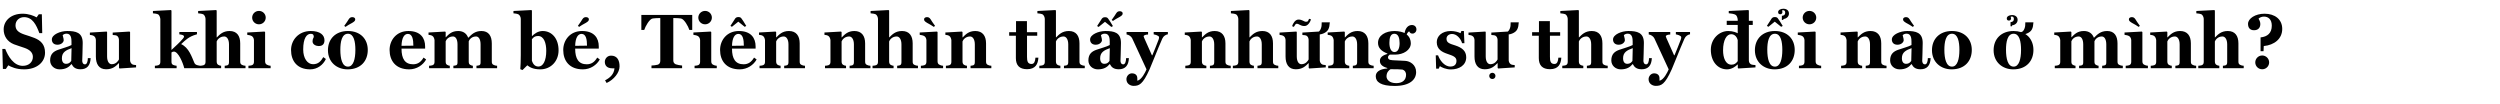 <svg width="770" height="32" viewBox="0 0 770 32" fill="none" xmlns="http://www.w3.org/2000/svg">
<path d="M13.872 16.224C13.872 13.704 12.528 12.456 10.608 11.688C9.768 11.328 8.472 10.968 7.44 10.608C5.544 9.96 4.776 9.144 4.776 7.8C4.776 6.384 5.88 5.28 7.416 5.28C9.984 5.28 11.16 7.608 12.12 10.2H13.008L12.888 4.392H11.952L11.28 5.352C10.416 4.848 8.808 4.224 6.984 4.224C3.288 4.224 1.128 6.456 1.128 9.048C1.128 11.064 2.184 12.792 4.272 13.632C5.064 13.968 6.432 14.328 7.44 14.712C9.24 15.312 10.128 16.248 10.128 17.52C10.128 19.08 8.928 20.28 7.008 20.28C4.248 20.28 2.496 17.352 1.608 15.072H0.72L0.888 21.24H1.8L2.544 20.112C3.432 20.616 4.968 21.36 7.44 21.36C11.352 21.36 13.872 19.152 13.872 16.224ZM27.056 17.904C27.056 18.768 26.816 19.824 26.192 19.824C25.424 19.824 25.328 19.008 25.328 18.72C25.328 17.952 25.472 15.408 25.472 13.224C25.472 9.984 23.336 9.552 20.696 9.552C18.584 9.552 15.968 10.632 15.968 12.168C15.968 12.96 16.424 13.776 17.696 13.776C18.968 13.776 19.616 12.912 19.616 12.408C19.616 11.76 19.328 11.184 19.304 10.824C19.568 10.608 19.88 10.368 20.528 10.368C21.944 10.368 22.016 12 22.016 12.792V13.872C21.128 14.376 19.232 14.856 17.84 15.36C16.616 15.816 15.44 16.56 15.44 18.6C15.44 20.208 16.736 21.36 18.368 21.36C20.264 21.36 21.248 20.64 21.992 19.752H22.064C22.544 20.688 23.24 21.336 24.8 21.336C26.792 21.336 27.824 20.184 27.92 17.904H27.056ZM21.944 18.768C21.56 19.272 21.2 19.656 20.36 19.656C19.616 19.656 19.064 19.152 19.064 17.928C19.064 16.08 20.336 15.456 22.04 14.832L21.944 18.768ZM41.913 20.76V20.04C41.457 20.016 40.977 19.968 40.689 19.776C40.329 19.512 40.113 19.128 40.065 18.624V9.888L39.897 9.72L34.713 10.032V10.776C35.265 10.8 35.793 10.848 36.057 11.04C36.393 11.28 36.585 11.664 36.633 12.216V18.312C36.393 18.792 35.721 19.776 34.401 19.776C33.633 19.776 32.985 18.984 32.985 17.376V9.888L32.865 9.72L27.681 10.032V10.752C28.137 10.776 28.617 10.896 28.905 11.088C29.289 11.352 29.457 11.688 29.529 12.288V17.424C29.529 19.68 30.441 21.336 32.673 21.336C34.737 21.336 35.673 20.376 36.585 19.464H36.657V20.928L36.825 21.096L41.913 20.76ZM61.791 21V20.256C61.575 20.256 61.191 20.184 60.831 20.088C60.375 19.968 60.039 19.776 59.847 19.32C59.055 17.496 58.167 14.664 55.791 13.584C56.487 12.912 57.111 12.36 57.663 11.952C58.455 11.376 59.223 10.968 60.663 10.56V9.864H55.239V10.584C55.935 10.656 56.679 10.824 56.679 11.232C56.679 11.424 56.631 11.568 56.319 11.928C55.359 13.08 53.871 14.376 52.815 15.384V3.264L52.647 3.096L47.103 3.384V4.104C47.535 4.104 48.447 4.272 48.735 4.44C49.119 4.704 49.311 5.328 49.383 5.832V19.032C49.383 19.584 49.215 19.92 48.759 20.088C48.399 20.184 48.159 20.232 47.703 20.256V21H54.399V20.256C54.039 20.232 53.703 20.136 53.391 20.016C52.935 19.848 52.815 19.512 52.815 18.96V16.152C53.007 15.984 53.343 15.888 53.559 15.888C54.879 15.888 56.295 19.176 56.751 21H61.791ZM75.617 21V20.256C75.161 20.232 74.921 20.16 74.561 19.992C74.105 19.8 73.985 19.488 73.985 18.936V13.344C73.985 11.04 72.953 9.552 70.721 9.552C68.657 9.552 67.673 10.632 66.785 11.52H66.737V3.264L66.569 3.096L61.025 3.384V4.104C61.457 4.104 62.369 4.272 62.657 4.44C63.041 4.704 63.305 5.376 63.305 5.832V19.032C63.305 19.584 63.137 19.92 62.681 20.088C62.321 20.184 62.081 20.232 61.625 20.256V21H68.105V20.256C67.769 20.232 67.481 20.136 67.217 19.968C66.905 19.8 66.737 19.44 66.737 18.912V12.768C66.929 12.216 67.697 11.232 69.065 11.232C69.857 11.232 70.529 12.072 70.529 13.68V19.032C70.529 19.584 70.457 19.92 70.097 20.088C69.857 20.16 69.569 20.232 69.209 20.256V21H75.617ZM81.841 5.424C81.841 4.272 80.906 3.36 79.754 3.36C78.602 3.36 77.665 4.272 77.665 5.424C77.665 6.576 78.602 7.488 79.754 7.488C80.906 7.488 81.841 6.576 81.841 5.424ZM83.353 21V20.256C82.897 20.232 82.657 20.136 82.297 19.968C81.865 19.8 81.65 19.44 81.65 18.888V9.888L81.481 9.72L76.153 10.008V10.728C76.609 10.752 77.305 10.944 77.594 11.136C77.954 11.4 78.169 11.784 78.218 12.336V19.032C78.218 19.584 78.001 19.944 77.57 20.088C77.21 20.184 76.969 20.232 76.513 20.256V21H83.353ZM100.37 18.168L99.578 17.592C98.81 18.936 97.97 19.776 96.41 19.776C94.682 19.776 93.386 17.952 93.386 15.264C93.386 11.688 94.49 10.416 95.714 10.416C96.458 10.416 96.578 10.704 96.65 11.256C96.65 11.712 96.266 11.808 96.266 12.744C96.266 13.776 97.418 14.184 98.162 14.184C99.434 14.184 99.938 13.464 99.938 12.408C99.938 10.776 98.594 9.552 95.714 9.552C91.946 9.552 89.642 12.36 89.642 15.408C89.642 18.792 91.538 21.36 95.546 21.36C97.778 21.36 99.554 19.944 100.37 18.168ZM113.273 15.384C113.273 12 110.993 9.552 107.153 9.552C103.385 9.552 101.009 11.976 101.009 15.456C101.009 19.152 103.745 21.36 107.057 21.36C111.161 21.36 113.273 18.72 113.273 15.384ZM109.457 15.36C109.457 18.216 108.833 20.52 107.177 20.52C105.401 20.52 104.825 18.12 104.825 15.312C104.825 13.008 105.233 10.392 107.177 10.392C109.001 10.392 109.457 12.864 109.457 15.36ZM109.409 5.904C109.409 5.544 109.001 5.28 108.545 5.28C108.065 5.28 107.753 5.4 107.393 5.952C107.057 6.504 106.841 6.84 106.025 7.968L106.409 8.28C107.801 7.32 108.329 7.2 108.857 6.792C109.217 6.528 109.409 6.36 109.409 5.904ZM130.457 17.736C129.665 19.08 128.681 19.8 127.241 19.8C124.745 19.8 123.665 18.12 123.665 14.976H130.937V14.304C130.937 11.736 129.545 9.552 125.777 9.552C122.129 9.552 119.993 12.336 119.993 15.384C119.993 18.72 121.889 21.36 126.041 21.36C128.369 21.36 130.313 20.016 131.249 18.312L130.457 17.736ZM123.665 14.112C123.737 11.64 124.505 10.44 125.633 10.44C127.025 10.44 127.313 12.192 127.313 14.064L123.665 14.112ZM153.106 21V20.256C152.65 20.232 152.41 20.16 152.05 19.992C151.594 19.8 151.474 19.488 151.474 18.936V13.392C151.474 11.088 150.514 9.552 148.282 9.552C146.242 9.552 145.234 10.632 144.274 11.592H144.178C143.722 10.344 142.69 9.552 141.13 9.552C139.09 9.552 138.202 10.584 137.314 11.472H137.266V9.888L137.098 9.72L131.986 10.008V10.728C132.442 10.752 132.898 10.872 133.186 11.064C133.57 11.328 133.762 11.832 133.834 12.336V19.032C133.834 19.584 133.666 19.92 133.21 20.088C132.85 20.184 132.61 20.232 132.154 20.256V21H138.538V20.256C138.274 20.232 137.986 20.136 137.722 19.968C137.362 19.776 137.266 19.464 137.266 18.912V12.72C137.458 12.168 138.178 11.232 139.522 11.232C140.314 11.232 140.914 12.072 140.914 13.68V19.032C140.914 19.584 140.89 19.92 140.53 20.088C140.29 20.16 140.002 20.232 139.642 20.256V21H145.642V20.256C145.378 20.232 145.09 20.136 144.826 19.968C144.466 19.776 144.37 19.464 144.37 18.912V12.72C144.562 12.168 145.282 11.232 146.626 11.232C147.418 11.232 148.018 12.072 148.018 13.68V19.032C148.018 19.584 147.994 19.92 147.634 20.088C147.394 20.16 147.106 20.232 146.746 20.256V21H153.106ZM172.039 15.504C172.039 11.832 169.951 9.552 167.143 9.552C165.631 9.552 164.503 10.488 163.903 11.088H163.831V3.264L163.663 3.096L158.143 3.384V4.104C158.575 4.104 159.439 4.272 159.751 4.464C160.135 4.728 160.399 5.328 160.399 5.832V16.944C160.399 18.672 160.327 20.352 160.255 21.312L160.927 21.576L162.415 20.112C162.919 20.496 163.927 21.36 166.423 21.36C169.591 21.36 172.039 18.912 172.039 15.504ZM168.247 15.648C168.247 18.72 167.263 20.496 165.847 20.496C164.575 20.496 164.095 19.464 163.831 18.744V12.096C164.311 11.448 164.791 11.088 165.727 11.088C167.575 11.088 168.247 13.344 168.247 15.648ZM183.942 17.736C183.15 19.08 182.166 19.8 180.726 19.8C178.23 19.8 177.15 18.12 177.15 14.976H184.422V14.304C184.422 11.736 183.03 9.552 179.262 9.552C175.614 9.552 173.478 12.336 173.478 15.384C173.478 18.72 175.374 21.36 179.526 21.36C181.854 21.36 183.798 20.016 184.734 18.312L183.942 17.736ZM177.15 14.112C177.222 11.64 177.99 10.44 179.118 10.44C180.51 10.44 180.798 12.192 180.798 14.064L177.15 14.112ZM181.374 5.904C181.374 5.544 180.966 5.28 180.51 5.28C180.03 5.28 179.718 5.4 179.358 5.952C179.022 6.504 178.806 6.84 177.99 7.968L178.374 8.28C179.766 7.32 180.294 7.2 180.822 6.792C181.182 6.528 181.374 6.36 181.374 5.904ZM190.823 20.448C190.823 18.504 190.055 17.136 188.207 17.136C186.983 17.136 186.287 18.144 186.287 19.032C186.287 19.992 186.767 21.048 188.663 21.048H189.263C189.095 22.872 187.895 23.952 186.359 24.744L186.839 25.56C189.095 24.528 190.823 22.368 190.823 20.448ZM213.207 9.216V4.608H197.535V9.216H198.423C198.759 8.16 200.031 5.808 201.039 5.688C201.615 5.616 202.335 5.568 202.887 5.568H203.367V18.696C203.367 19.248 203.199 19.704 202.623 19.92C202.287 20.04 201.087 20.184 200.655 20.184V21H210.087V20.184C209.655 20.184 208.359 19.92 208.119 19.8C207.567 19.536 207.375 19.128 207.375 18.576V5.568H207.855C208.503 5.568 209.127 5.616 209.703 5.688C210.711 5.808 212.007 8.16 212.319 9.216H213.207ZM219.256 5.424C219.256 4.272 218.32 3.36 217.168 3.36C216.016 3.36 215.08 4.272 215.08 5.424C215.08 6.576 216.016 7.488 217.168 7.488C218.32 7.488 219.256 6.576 219.256 5.424ZM220.768 21V20.256C220.312 20.232 220.072 20.136 219.712 19.968C219.28 19.8 219.064 19.44 219.064 18.888V9.888L218.896 9.72L213.568 10.008V10.728C214.024 10.752 214.72 10.944 215.008 11.136C215.368 11.4 215.584 11.784 215.632 12.336V19.032C215.632 19.584 215.416 19.944 214.984 20.088C214.624 20.184 214.384 20.232 213.928 20.256V21H220.768ZM232.247 17.736C231.455 19.08 230.471 19.8 229.031 19.8C226.535 19.8 225.455 18.12 225.455 14.976H232.727V14.304C232.727 11.736 231.335 9.552 227.567 9.552C223.919 9.552 221.783 12.336 221.783 15.384C221.783 18.72 223.679 21.36 227.831 21.36C230.159 21.36 232.103 20.016 233.039 18.312L232.247 17.736ZM225.455 14.112C225.527 11.64 226.295 10.44 227.423 10.44C228.815 10.44 229.103 12.192 229.103 14.064L225.455 14.112ZM229.847 7.992C229.055 6.648 228.743 6.192 228.335 5.64C228.118 5.376 227.903 5.256 227.423 5.256C226.919 5.256 226.727 5.4 226.463 5.664C226.055 6.216 225.839 6.72 224.975 7.968L225.431 8.256L227.398 6.672L229.367 8.256L229.847 7.992ZM247.935 21V20.256C247.479 20.232 247.239 20.16 246.879 19.992C246.423 19.8 246.303 19.488 246.303 18.936V13.344C246.303 11.04 245.223 9.552 242.991 9.552C240.951 9.552 239.991 10.632 239.103 11.52H239.055V9.888L238.887 9.72L233.775 10.008V10.728C234.231 10.752 234.687 10.872 234.975 11.064C235.359 11.328 235.551 11.832 235.623 12.336V19.032C235.623 19.584 235.455 19.92 234.999 20.088C234.639 20.184 234.399 20.232 233.943 20.256V21H240.423V20.256C240.087 20.232 239.799 20.136 239.535 19.968C239.223 19.8 239.055 19.44 239.055 18.912V12.768C239.247 12.216 240.015 11.232 241.383 11.232C242.175 11.232 242.847 12.072 242.847 13.68V19.032C242.847 19.584 242.775 19.92 242.415 20.088C242.175 20.16 241.887 20.232 241.527 20.256V21H247.935ZM268.091 21V20.256C267.635 20.232 267.395 20.16 267.035 19.992C266.579 19.8 266.459 19.488 266.459 18.936V13.344C266.459 11.04 265.379 9.552 263.147 9.552C261.107 9.552 260.147 10.632 259.259 11.52H259.211V9.888L259.043 9.72L253.931 10.008V10.728C254.387 10.752 254.843 10.872 255.131 11.064C255.515 11.328 255.707 11.832 255.779 12.336V19.032C255.779 19.584 255.611 19.92 255.155 20.088C254.795 20.184 254.555 20.232 254.099 20.256V21H260.579V20.256C260.243 20.232 259.955 20.136 259.691 19.968C259.379 19.8 259.211 19.44 259.211 18.912V12.768C259.403 12.216 260.171 11.232 261.539 11.232C262.331 11.232 263.003 12.072 263.003 13.68V19.032C263.003 19.584 262.931 19.92 262.571 20.088C262.331 20.16 262.043 20.232 261.683 20.256V21H268.091ZM282.734 21V20.256C282.278 20.232 282.038 20.16 281.678 19.992C281.222 19.8 281.102 19.488 281.102 18.936V13.344C281.102 11.04 280.07 9.552 277.838 9.552C275.774 9.552 274.79 10.632 273.902 11.52H273.854V3.264L273.686 3.096L268.142 3.384V4.104C268.574 4.104 269.486 4.272 269.774 4.44C270.158 4.704 270.422 5.376 270.422 5.832V19.032C270.422 19.584 270.254 19.92 269.798 20.088C269.438 20.184 269.198 20.232 268.742 20.256V21H275.222V20.256C274.886 20.232 274.598 20.136 274.334 19.968C274.022 19.8 273.854 19.44 273.854 18.912V12.768C274.046 12.216 274.814 11.232 276.182 11.232C276.974 11.232 277.646 12.072 277.646 13.68V19.032C277.646 19.584 277.574 19.92 277.214 20.088C276.974 20.16 276.686 20.232 276.326 20.256V21H282.734ZM290.471 21V20.256C290.015 20.232 289.775 20.136 289.415 19.968C288.983 19.8 288.767 19.44 288.767 18.888V9.888L288.599 9.72L283.271 10.008V10.728C283.727 10.752 284.423 10.944 284.711 11.136C285.071 11.4 285.287 11.784 285.335 12.336V19.032C285.335 19.584 285.119 19.944 284.687 20.088C284.327 20.184 284.087 20.232 283.631 20.256V21H290.471ZM287.999 7.968C287.183 6.84 286.967 6.504 286.631 5.952C286.271 5.4 285.959 5.28 285.479 5.28C285.023 5.28 284.615 5.544 284.615 5.904C284.615 6.36 284.807 6.528 285.167 6.792C285.695 7.2 286.223 7.32 287.615 8.28L287.999 7.968ZM305.334 21V20.256C304.878 20.232 304.638 20.16 304.278 19.992C303.822 19.8 303.702 19.488 303.702 18.936V13.344C303.702 11.04 302.622 9.552 300.39 9.552C298.35 9.552 297.39 10.632 296.502 11.52H296.454V9.888L296.286 9.72L291.174 10.008V10.728C291.63 10.752 292.086 10.872 292.374 11.064C292.758 11.328 292.95 11.832 293.022 12.336V19.032C293.022 19.584 292.854 19.92 292.398 20.088C292.038 20.184 291.798 20.232 291.342 20.256V21H297.822V20.256C297.486 20.232 297.198 20.136 296.934 19.968C296.622 19.8 296.454 19.44 296.454 18.912V12.768C296.646 12.216 297.414 11.232 298.782 11.232C299.574 11.232 300.246 12.072 300.246 13.68V19.032C300.246 19.584 300.174 19.92 299.814 20.088C299.574 20.16 299.286 20.232 298.926 20.256V21H305.334ZM319.826 17.76H318.914C318.842 18.816 318.578 19.704 317.738 19.704C316.514 19.704 316.322 18.84 316.322 17.496V11.016H319.466V9.912H316.298V6.504H312.938V9.912H310.826V11.016H312.89V17.904C312.89 20.112 313.994 21.312 316.322 21.312C318.962 21.312 319.706 19.704 319.826 17.76ZM334.109 21V20.256C333.653 20.232 333.413 20.16 333.053 19.992C332.597 19.8 332.477 19.488 332.477 18.936V13.344C332.477 11.04 331.445 9.552 329.213 9.552C327.149 9.552 326.165 10.632 325.277 11.52H325.229V3.264L325.061 3.096L319.517 3.384V4.104C319.949 4.104 320.861 4.272 321.149 4.44C321.533 4.704 321.797 5.376 321.797 5.832V19.032C321.797 19.584 321.629 19.92 321.173 20.088C320.813 20.184 320.573 20.232 320.117 20.256V21H326.597V20.256C326.261 20.232 325.973 20.136 325.709 19.968C325.397 19.8 325.229 19.44 325.229 18.912V12.768C325.421 12.216 326.189 11.232 327.557 11.232C328.349 11.232 329.021 12.072 329.021 13.68V19.032C329.021 19.584 328.949 19.92 328.589 20.088C328.349 20.16 328.061 20.232 327.701 20.256V21H334.109ZM346.838 17.904C346.838 18.768 346.598 19.824 345.974 19.824C345.206 19.824 345.11 19.008 345.11 18.72C345.11 17.952 345.254 15.408 345.254 13.224C345.254 9.984 343.118 9.552 340.478 9.552C338.366 9.552 335.75 10.632 335.75 12.168C335.75 12.96 336.206 13.776 337.478 13.776C338.75 13.776 339.398 12.912 339.398 12.408C339.398 11.76 339.11 11.184 339.086 10.824C339.35 10.608 339.662 10.368 340.31 10.368C341.726 10.368 341.798 12 341.798 12.792V13.872C340.91 14.376 339.014 14.856 337.622 15.36C336.398 15.816 335.222 16.56 335.222 18.6C335.222 20.208 336.518 21.36 338.15 21.36C340.046 21.36 341.03 20.64 341.774 19.752H341.846C342.326 20.688 343.022 21.336 344.582 21.336C346.574 21.336 347.606 20.184 347.702 17.904H346.838ZM341.726 18.768C341.342 19.272 340.982 19.656 340.142 19.656C339.398 19.656 338.846 19.152 338.846 17.928C338.846 16.08 340.118 15.456 341.822 14.832L341.726 18.768ZM342.782 8.04C341.99 6.696 341.678 6.24 341.27 5.688C341.054 5.424 340.838 5.304 340.358 5.304C339.854 5.304 339.662 5.448 339.398 5.712C338.99 6.264 338.774 6.768 337.91 8.016L338.366 8.304L340.334 6.72L342.302 8.304L342.782 8.04ZM345.782 4.08C345.782 3.72 345.374 3.456 344.918 3.456C344.438 3.456 344.126 3.576 343.766 4.128C343.43 4.68 343.214 5.016 342.398 6.144L342.782 6.456C344.174 5.496 344.702 5.376 345.23 4.968C345.59 4.704 345.782 4.536 345.782 4.08ZM359.703 10.56V9.864H355.335V10.584C355.719 10.656 356.991 10.944 356.991 11.472C356.991 11.664 356.943 11.976 356.871 12.144C356.055 14.232 355.695 15.216 354.927 17.016H354.783C353.751 14.736 352.863 12.768 352.407 11.688C352.287 11.424 352.239 11.256 352.239 11.184C352.239 10.824 353.031 10.632 353.607 10.632V9.864H346.983V10.608C347.679 10.704 348.423 11.208 348.711 11.808C349.479 13.416 351.903 18.744 353.127 21.36C352.743 22.296 351.591 24.6 350.295 24.864V24.12C350.295 22.896 349.335 22.584 348.663 22.584C347.583 22.584 346.935 23.568 346.935 24.384C346.935 25.896 348.279 26.448 349.119 26.448C350.823 26.448 351.951 26.064 354.063 21.36C354.879 19.536 356.319 15.696 357.975 11.928C358.359 11.064 359.055 10.68 359.703 10.56ZM379.068 21V20.256C378.612 20.232 378.372 20.16 378.012 19.992C377.556 19.8 377.436 19.488 377.436 18.936V13.344C377.436 11.04 376.356 9.552 374.124 9.552C372.084 9.552 371.124 10.632 370.236 11.52H370.188V9.888L370.02 9.72L364.908 10.008V10.728C365.364 10.752 365.82 10.872 366.108 11.064C366.492 11.328 366.684 11.832 366.756 12.336V19.032C366.756 19.584 366.588 19.92 366.132 20.088C365.772 20.184 365.532 20.232 365.076 20.256V21H371.556V20.256C371.22 20.232 370.932 20.136 370.668 19.968C370.356 19.8 370.188 19.44 370.188 18.912V12.768C370.38 12.216 371.148 11.232 372.516 11.232C373.308 11.232 373.98 12.072 373.98 13.68V19.032C373.98 19.584 373.908 19.92 373.548 20.088C373.308 20.16 373.02 20.232 372.66 20.256V21H379.068ZM393.711 21V20.256C393.255 20.232 393.015 20.16 392.655 19.992C392.199 19.8 392.079 19.488 392.079 18.936V13.344C392.079 11.04 391.047 9.552 388.815 9.552C386.751 9.552 385.767 10.632 384.879 11.52H384.831V3.264L384.663 3.096L379.119 3.384V4.104C379.551 4.104 380.463 4.272 380.751 4.44C381.135 4.704 381.399 5.376 381.399 5.832V19.032C381.399 19.584 381.231 19.92 380.775 20.088C380.415 20.184 380.175 20.232 379.719 20.256V21H386.199V20.256C385.863 20.232 385.575 20.136 385.311 19.968C384.999 19.8 384.831 19.44 384.831 18.912V12.768C385.023 12.216 385.791 11.232 387.159 11.232C387.951 11.232 388.623 12.072 388.623 13.68V19.032C388.623 19.584 388.551 19.92 388.191 20.088C387.951 20.16 387.663 20.232 387.303 20.256V21H393.711ZM406.487 10.608C406.847 10.56 407.207 10.464 407.519 10.344C409.127 9.696 409.463 8.712 409.583 6.888H407.087C407.087 7.368 407.063 7.728 407.039 7.992C406.967 8.52 406.727 9.24 406.343 9.6C406.295 9.648 406.247 9.696 406.199 9.72L401.135 10.032V10.776C401.687 10.8 402.215 10.848 402.479 11.04C402.815 11.28 403.007 11.664 403.055 12.216V18.312C402.815 18.792 402.143 19.776 400.823 19.776C400.055 19.776 399.407 18.984 399.407 17.376V9.888L399.287 9.72L394.103 10.032V10.752C394.559 10.776 395.039 10.896 395.327 11.088C395.711 11.352 395.879 11.688 395.951 12.288V17.424C395.951 19.68 396.863 21.336 399.095 21.336C401.159 21.336 402.095 20.376 403.007 19.464H403.079V20.928L403.247 21.096L408.335 20.76V20.04C407.879 20.016 407.399 19.968 407.111 19.776C406.751 19.512 406.535 19.128 406.487 18.624V10.608ZM403.559 5.904L403.199 5.784C402.839 6.576 402.839 6.696 402.239 6.696C401.591 6.696 401.159 6.024 399.911 6.024C398.927 6.024 398.207 7.248 397.967 8.064L398.495 8.28C398.975 7.488 399.071 7.32 399.383 7.32C400.175 7.32 400.463 8.016 401.783 8.016C402.815 8.016 403.511 6.84 403.799 5.976L403.559 5.904ZM423.084 21V20.256C422.628 20.232 422.388 20.16 422.028 19.992C421.572 19.8 421.452 19.488 421.452 18.936V13.344C421.452 11.04 420.372 9.552 418.14 9.552C416.1 9.552 415.14 10.632 414.252 11.52H414.204V9.888L414.036 9.72L408.924 10.008V10.728C409.38 10.752 409.836 10.872 410.124 11.064C410.508 11.328 410.7 11.832 410.772 12.336V19.032C410.772 19.584 410.604 19.92 410.148 20.088C409.788 20.184 409.548 20.232 409.092 20.256V21H415.572V20.256C415.236 20.232 414.948 20.136 414.684 19.968C414.372 19.8 414.204 19.44 414.204 18.912V12.768C414.396 12.216 415.164 11.232 416.532 11.232C417.324 11.232 417.996 12.072 417.996 13.68V19.032C417.996 19.584 417.924 19.92 417.564 20.088C417.324 20.16 417.036 20.232 416.676 20.256V21H423.084ZM436.262 9.072C436.262 8.208 435.638 7.704 434.87 7.704C433.79 7.704 432.878 8.544 432.614 10.176C432.11 9.912 430.886 9.552 429.518 9.552C426.71 9.552 424.43 10.92 424.43 13.2C424.43 14.736 425.414 15.744 427.31 16.488V16.608C426.35 16.92 425.006 17.4 425.006 18.744C425.006 20.112 426.254 20.64 427.286 20.952V21.096C424.79 21.264 423.734 22.248 423.734 23.472C423.734 25.272 425.318 26.472 429.542 26.472C434.15 26.472 436.166 24.576 436.166 22.2C436.166 19.968 434.318 18.816 432.782 18.744C432.206 18.744 430.67 18.6 429.902 18.6C428.582 18.528 427.502 18.6 427.502 17.616C427.502 17.256 427.814 17.016 428.03 16.824H429.71C432.23 16.824 434.534 15.432 434.534 13.32C434.534 12.36 434.15 11.328 433.262 10.632C433.43 10.152 433.766 9.744 434.03 9.672C434.294 10.224 434.606 10.344 435.086 10.344C435.662 10.344 436.262 9.816 436.262 9.072ZM431.078 13.272C431.078 14.736 430.646 16.032 429.494 16.032C428.462 16.032 427.934 14.832 427.934 13.2C427.934 11.688 428.246 10.392 429.47 10.392C430.694 10.392 431.078 11.76 431.078 13.272ZM433.07 23.016C433.07 24.744 431.87 25.608 430.046 25.608C427.91 25.608 427.046 24.48 427.046 23.52C427.046 22.32 427.742 21.624 428.294 21.312C430.094 21.312 431.51 21.36 431.966 21.432C432.854 21.744 433.07 22.464 433.07 23.016ZM451.595 17.64C451.595 15.648 450.227 14.664 448.283 14.016C446.387 13.44 445.523 13.128 445.523 11.928C445.523 11.088 446.219 10.464 447.251 10.464C448.595 10.464 449.867 11.76 450.323 13.296H451.043L450.875 9.552H450.107L449.843 10.224C449.147 9.864 447.995 9.552 446.867 9.552C444.107 9.552 442.523 11.136 442.523 12.984C442.523 15.24 444.227 16.056 445.787 16.584C447.443 17.16 448.595 17.496 448.595 18.744C448.595 19.872 447.923 20.496 446.699 20.496C444.803 20.496 443.387 18.408 442.931 17.04H442.211L442.331 21.144H443.123L443.483 20.376C443.987 20.736 445.355 21.384 446.867 21.384C449.483 21.384 451.595 20.064 451.595 17.64ZM464.683 10.608C465.043 10.56 465.403 10.464 465.715 10.344C467.323 9.696 467.659 8.712 467.779 6.888H465.283C465.283 7.368 465.259 7.728 465.235 7.992C465.163 8.52 464.923 9.24 464.539 9.6C464.491 9.648 464.443 9.696 464.395 9.72L459.331 10.032V10.776C459.883 10.8 460.411 10.848 460.675 11.04C461.011 11.28 461.203 11.664 461.251 12.216V18.312C461.011 18.792 460.339 19.776 459.019 19.776C458.251 19.776 457.603 18.984 457.603 17.376V9.888L457.483 9.72L452.299 10.032V10.752C452.755 10.776 453.235 10.896 453.523 11.088C453.907 11.352 454.075 11.688 454.147 12.288V17.424C454.147 19.68 455.059 21.336 457.291 21.336C459.355 21.336 460.291 20.376 461.203 19.464H461.275V20.928L461.443 21.096L466.531 20.76V20.04C466.075 20.016 465.595 19.968 465.307 19.776C464.947 19.512 464.731 19.128 464.683 18.624V10.608ZM460.603 23.376C460.603 22.872 460.195 22.416 459.643 22.416C459.091 22.416 458.683 22.872 458.683 23.376C458.683 23.928 459.091 24.336 459.643 24.336C460.195 24.336 460.603 23.928 460.603 23.376ZM480.888 17.76H479.976C479.904 18.816 479.64 19.704 478.8 19.704C477.576 19.704 477.384 18.84 477.384 17.496V11.016H480.528V9.912H477.36V6.504H474V9.912H471.888V11.016H473.952V17.904C473.952 20.112 475.056 21.312 477.384 21.312C480.024 21.312 480.768 19.704 480.888 17.76ZM495.172 21V20.256C494.716 20.232 494.476 20.16 494.116 19.992C493.66 19.8 493.54 19.488 493.54 18.936V13.344C493.54 11.04 492.508 9.552 490.276 9.552C488.212 9.552 487.228 10.632 486.34 11.52H486.292V3.264L486.124 3.096L480.58 3.384V4.104C481.012 4.104 481.924 4.272 482.212 4.44C482.596 4.704 482.86 5.376 482.86 5.832V19.032C482.86 19.584 482.692 19.92 482.236 20.088C481.876 20.184 481.636 20.232 481.18 20.256V21H487.66V20.256C487.324 20.232 487.036 20.136 486.772 19.968C486.46 19.8 486.292 19.44 486.292 18.912V12.768C486.484 12.216 487.252 11.232 488.62 11.232C489.412 11.232 490.084 12.072 490.084 13.68V19.032C490.084 19.584 490.012 19.92 489.652 20.088C489.412 20.16 489.124 20.232 488.764 20.256V21H495.172ZM507.9 17.904C507.9 18.768 507.66 19.824 507.036 19.824C506.268 19.824 506.172 19.008 506.172 18.72C506.172 17.952 506.316 15.408 506.316 13.224C506.316 9.984 504.18 9.552 501.54 9.552C499.428 9.552 496.812 10.632 496.812 12.168C496.812 12.96 497.268 13.776 498.54 13.776C499.812 13.776 500.46 12.912 500.46 12.408C500.46 11.76 500.172 11.184 500.148 10.824C500.412 10.608 500.724 10.368 501.372 10.368C502.788 10.368 502.86 12 502.86 12.792V13.872C501.972 14.376 500.076 14.856 498.684 15.36C497.46 15.816 496.284 16.56 496.284 18.6C496.284 20.208 497.58 21.36 499.212 21.36C501.108 21.36 502.092 20.64 502.836 19.752H502.908C503.388 20.688 504.084 21.336 505.644 21.336C507.636 21.336 508.668 20.184 508.764 17.904H507.9ZM502.788 18.768C502.404 19.272 502.044 19.656 501.204 19.656C500.46 19.656 499.908 19.152 499.908 17.928C499.908 16.08 501.18 15.456 502.884 14.832L502.788 18.768ZM520.531 10.56V9.864H516.163V10.584C516.547 10.656 517.819 10.944 517.819 11.472C517.819 11.664 517.771 11.976 517.699 12.144C516.883 14.232 516.523 15.216 515.755 17.016H515.611C514.579 14.736 513.691 12.768 513.235 11.688C513.115 11.424 513.067 11.256 513.067 11.184C513.067 10.824 513.859 10.632 514.435 10.632V9.864H507.811V10.608C508.507 10.704 509.251 11.208 509.539 11.808C510.307 13.416 512.731 18.744 513.955 21.36C513.571 22.296 512.419 24.6 511.123 24.864V24.12C511.123 22.896 510.163 22.584 509.491 22.584C508.411 22.584 507.763 23.568 507.763 24.384C507.763 25.896 509.107 26.448 509.947 26.448C511.651 26.448 512.779 26.064 514.891 21.36C515.707 19.536 517.147 15.696 518.803 11.928C519.187 11.064 519.883 10.68 520.531 10.56ZM535.216 18.84C534.712 19.488 534.232 19.92 533.296 19.92C531.448 19.92 530.704 17.76 530.704 15.504C530.704 12.36 531.784 10.536 533.2 10.536C534.448 10.536 535.024 11.592 535.216 12.336V18.84ZM539.848 7.68V6.408H538.648V3.264L538.48 3.096L532.456 3.384V4.08C533.152 4.152 534.136 4.272 534.592 4.584C534.976 4.848 535.144 5.472 535.216 5.976V6.408H531.832V7.68H535.216V10.248C534.928 10.08 533.824 9.552 532.312 9.552C529.528 9.552 526.936 11.928 526.936 15.312C526.936 19.032 529.12 21.36 531.928 21.36C533.392 21.36 534.64 20.424 535.144 19.872L535.24 19.896V20.928L535.408 21.096L540.688 20.76V20.04C540.232 20.016 539.536 19.968 539.248 19.776C538.864 19.512 538.672 19.176 538.648 18.6V7.68H539.848ZM552.773 15.384C552.773 12 550.493 9.552 546.653 9.552C542.885 9.552 540.509 11.976 540.509 15.456C540.509 19.152 543.245 21.36 546.557 21.36C550.661 21.36 552.773 18.72 552.773 15.384ZM548.957 15.36C548.957 18.216 548.333 20.52 546.677 20.52C544.901 20.52 544.325 18.12 544.325 15.312C544.325 13.008 544.733 10.392 546.677 10.392C548.501 10.392 548.957 12.864 548.957 15.36ZM549.077 7.992C548.285 6.648 547.973 6.192 547.565 5.64C547.349 5.376 547.133 5.256 546.653 5.256C546.149 5.256 545.957 5.4 545.693 5.664C545.285 6.216 545.069 6.72 544.205 7.968L544.661 8.256L546.629 6.672L548.597 8.256L549.077 7.992ZM550.997 4.176C550.997 3.24 550.277 2.688 549.269 2.688C548.405 2.688 547.661 3.12 547.661 3.72C547.661 4.104 547.829 4.392 548.309 4.392C548.717 4.392 548.981 4.128 548.981 3.72C548.981 3.6 548.933 3.432 548.837 3.264C548.861 3.24 549.029 3.144 549.221 3.144C549.581 3.144 549.845 3.384 549.845 3.888C549.845 4.536 549.509 4.8 548.813 4.872V6.144H549.269L549.293 5.856C550.157 5.784 550.997 5.16 550.997 4.176ZM559.404 5.424C559.404 4.272 558.468 3.36 557.316 3.36C556.164 3.36 555.228 4.272 555.228 5.424C555.228 6.576 556.164 7.488 557.316 7.488C558.468 7.488 559.404 6.576 559.404 5.424ZM560.916 21V20.256C560.46 20.232 560.22 20.136 559.86 19.968C559.428 19.8 559.212 19.44 559.212 18.888V9.888L559.044 9.72L553.716 10.008V10.728C554.172 10.752 554.868 10.944 555.156 11.136C555.516 11.4 555.732 11.784 555.78 12.336V19.032C555.78 19.584 555.564 19.944 555.132 20.088C554.772 20.184 554.532 20.232 554.076 20.256V21H560.916ZM581.052 21V20.256C580.596 20.232 580.356 20.16 579.996 19.992C579.54 19.8 579.42 19.488 579.42 18.936V13.344C579.42 11.04 578.34 9.552 576.108 9.552C574.068 9.552 573.108 10.632 572.22 11.52H572.172V9.888L572.004 9.72L566.892 10.008V10.728C567.348 10.752 567.804 10.872 568.092 11.064C568.476 11.328 568.668 11.832 568.74 12.336V19.032C568.74 19.584 568.572 19.92 568.116 20.088C567.756 20.184 567.516 20.232 567.06 20.256V21H573.54V20.256C573.204 20.232 572.916 20.136 572.652 19.968C572.34 19.8 572.172 19.44 572.172 18.912V12.768C572.364 12.216 573.132 11.232 574.5 11.232C575.292 11.232 575.964 12.072 575.964 13.68V19.032C575.964 19.584 575.892 19.92 575.532 20.088C575.292 20.16 575.004 20.232 574.644 20.256V21H581.052ZM593.775 17.904C593.775 18.768 593.535 19.824 592.911 19.824C592.143 19.824 592.047 19.008 592.047 18.72C592.047 17.952 592.191 15.408 592.191 13.224C592.191 9.984 590.055 9.552 587.415 9.552C585.303 9.552 582.687 10.632 582.687 12.168C582.687 12.96 583.143 13.776 584.415 13.776C585.687 13.776 586.335 12.912 586.335 12.408C586.335 11.76 586.047 11.184 586.023 10.824C586.287 10.608 586.599 10.368 587.247 10.368C588.663 10.368 588.735 12 588.735 12.792V13.872C587.847 14.376 585.951 14.856 584.559 15.36C583.335 15.816 582.159 16.56 582.159 18.6C582.159 20.208 583.455 21.36 585.087 21.36C586.983 21.36 587.967 20.64 588.711 19.752H588.783C589.263 20.688 589.959 21.336 591.519 21.336C593.511 21.336 594.543 20.184 594.639 17.904H593.775ZM588.663 18.768C588.279 19.272 587.919 19.656 587.079 19.656C586.335 19.656 585.783 19.152 585.783 17.928C585.783 16.08 587.055 15.456 588.759 14.832L588.663 18.768ZM589.527 7.968C588.711 6.84 588.495 6.504 588.159 5.952C587.799 5.4 587.487 5.28 587.007 5.28C586.551 5.28 586.143 5.544 586.143 5.904C586.143 6.36 586.335 6.528 586.695 6.792C587.223 7.2 587.751 7.32 589.143 8.28L589.527 7.968ZM607.312 15.384C607.312 12 605.032 9.552 601.192 9.552C597.424 9.552 595.048 11.976 595.048 15.456C595.048 19.152 597.784 21.36 601.096 21.36C605.2 21.36 607.312 18.72 607.312 15.384ZM603.496 15.36C603.496 18.216 602.872 20.52 601.216 20.52C599.44 20.52 598.864 18.12 598.864 15.312C598.864 13.008 599.272 10.392 601.216 10.392C603.04 10.392 603.496 12.864 603.496 15.36ZM622.481 15.36C622.481 18.216 621.857 20.52 620.201 20.52C618.425 20.52 617.849 18.12 617.849 15.312C617.849 13.008 618.257 10.392 620.201 10.392C622.025 10.392 622.481 12.864 622.481 15.36ZM623.801 10.488C623.945 10.464 624.089 10.416 624.233 10.344C625.841 9.696 626.177 8.712 626.297 6.888H623.801C623.801 7.368 623.777 7.728 623.753 7.992C623.681 8.52 623.441 9.24 623.057 9.6C622.889 9.768 622.697 9.864 622.457 9.888C621.761 9.672 621.017 9.552 620.177 9.552C616.409 9.552 614.033 11.976 614.033 15.456C614.033 19.152 616.769 21.36 620.081 21.36C624.185 21.36 626.297 18.72 626.297 15.384C626.297 13.68 625.721 12.24 624.689 11.184C624.425 10.92 624.113 10.704 623.801 10.488ZM621.425 6.12C621.425 5.184 620.705 4.632 619.697 4.632C618.833 4.632 618.089 5.064 618.089 5.664C618.089 6.048 618.257 6.336 618.737 6.336C619.145 6.336 619.409 6.072 619.409 5.664C619.409 5.544 619.361 5.376 619.265 5.208C619.289 5.184 619.457 5.088 619.648 5.088C620.009 5.088 620.273 5.328 620.273 5.832C620.273 6.48 619.937 6.744 619.241 6.816V8.088H619.697L619.721 7.8C620.585 7.728 621.425 7.104 621.425 6.12ZM653.825 21V20.256C653.369 20.232 653.129 20.16 652.769 19.992C652.313 19.8 652.193 19.488 652.193 18.936V13.392C652.193 11.088 651.233 9.552 649.001 9.552C646.961 9.552 645.953 10.632 644.993 11.592H644.897C644.441 10.344 643.409 9.552 641.849 9.552C639.809 9.552 638.921 10.584 638.033 11.472H637.985V9.888L637.817 9.72L632.705 10.008V10.728C633.161 10.752 633.617 10.872 633.905 11.064C634.289 11.328 634.481 11.832 634.553 12.336V19.032C634.553 19.584 634.385 19.92 633.929 20.088C633.569 20.184 633.329 20.232 632.873 20.256V21H639.257V20.256C638.993 20.232 638.705 20.136 638.441 19.968C638.081 19.776 637.985 19.464 637.985 18.912V12.72C638.177 12.168 638.897 11.232 640.241 11.232C641.033 11.232 641.633 12.072 641.633 13.68V19.032C641.633 19.584 641.609 19.92 641.249 20.088C641.009 20.16 640.721 20.232 640.361 20.256V21H646.361V20.256C646.097 20.232 645.809 20.136 645.545 19.968C645.185 19.776 645.089 19.464 645.089 18.912V12.72C645.281 12.168 646.001 11.232 647.345 11.232C648.137 11.232 648.737 12.072 648.737 13.68V19.032C648.737 19.584 648.713 19.92 648.353 20.088C648.113 20.16 647.825 20.232 647.465 20.256V21H653.825ZM661.557 21V20.256C661.101 20.232 660.861 20.136 660.501 19.968C660.069 19.8 659.853 19.44 659.853 18.888V9.888L659.685 9.72L654.357 10.008V10.728C654.813 10.752 655.509 10.944 655.797 11.136C656.157 11.4 656.373 11.784 656.421 12.336V19.032C656.421 19.584 656.205 19.944 655.773 20.088C655.413 20.184 655.173 20.232 654.717 20.256V21H661.557ZM659.085 7.968C658.269 6.84 658.053 6.504 657.717 5.952C657.357 5.4 657.045 5.28 656.565 5.28C656.109 5.28 655.701 5.544 655.701 5.904C655.701 6.36 655.893 6.528 656.253 6.792C656.781 7.2 657.309 7.32 658.701 8.28L659.085 7.968ZM676.42 21V20.256C675.964 20.232 675.724 20.16 675.364 19.992C674.908 19.8 674.788 19.488 674.788 18.936V13.344C674.788 11.04 673.708 9.552 671.476 9.552C669.436 9.552 668.476 10.632 667.588 11.52H667.54V9.888L667.372 9.72L662.26 10.008V10.728C662.716 10.752 663.172 10.872 663.46 11.064C663.844 11.328 664.036 11.832 664.108 12.336V19.032C664.108 19.584 663.94 19.92 663.484 20.088C663.124 20.184 662.884 20.232 662.428 20.256V21H668.908V20.256C668.572 20.232 668.284 20.136 668.02 19.968C667.708 19.8 667.54 19.44 667.54 18.912V12.768C667.732 12.216 668.5 11.232 669.868 11.232C670.66 11.232 671.332 12.072 671.332 13.68V19.032C671.332 19.584 671.26 19.92 670.9 20.088C670.66 20.16 670.372 20.232 670.012 20.256V21H676.42ZM691.062 21V20.256C690.606 20.232 690.366 20.16 690.006 19.992C689.55 19.8 689.43 19.488 689.43 18.936V13.344C689.43 11.04 688.398 9.552 686.166 9.552C684.102 9.552 683.118 10.632 682.23 11.52H682.182V3.264L682.014 3.096L676.47 3.384V4.104C676.902 4.104 677.814 4.272 678.102 4.44C678.486 4.704 678.75 5.376 678.75 5.832V19.032C678.75 19.584 678.582 19.92 678.126 20.088C677.766 20.184 677.526 20.232 677.07 20.256V21H683.55V20.256C683.214 20.232 682.926 20.136 682.662 19.968C682.35 19.8 682.182 19.44 682.182 18.912V12.768C682.374 12.216 683.142 11.232 684.51 11.232C685.302 11.232 685.974 12.072 685.974 13.68V19.032C685.974 19.584 685.902 19.92 685.542 20.088C685.302 20.16 685.014 20.232 684.654 20.256V21H691.062ZM702.927 8.904C702.927 5.928 700.623 4.224 697.479 4.224C694.647 4.224 692.391 5.688 692.391 7.344C692.391 8.472 692.919 9.312 694.239 9.312C695.463 9.312 696.183 8.592 696.183 7.368C696.183 6.576 695.727 6 695.631 5.736C695.991 5.424 696.519 5.112 697.311 5.112C698.655 5.112 699.711 6 699.711 7.896C699.711 10.2 698.367 11.304 696.255 11.52V15.768H697.167L697.239 14.184C700.479 13.872 702.927 11.976 702.927 8.904ZM698.895 19.224C698.895 18.048 697.935 17.088 696.759 17.088C695.583 17.088 694.623 18.048 694.623 19.224C694.623 20.4 695.583 21.336 696.759 21.336C697.935 21.336 698.895 20.4 698.895 19.224Z" fill="black"/>
</svg>
